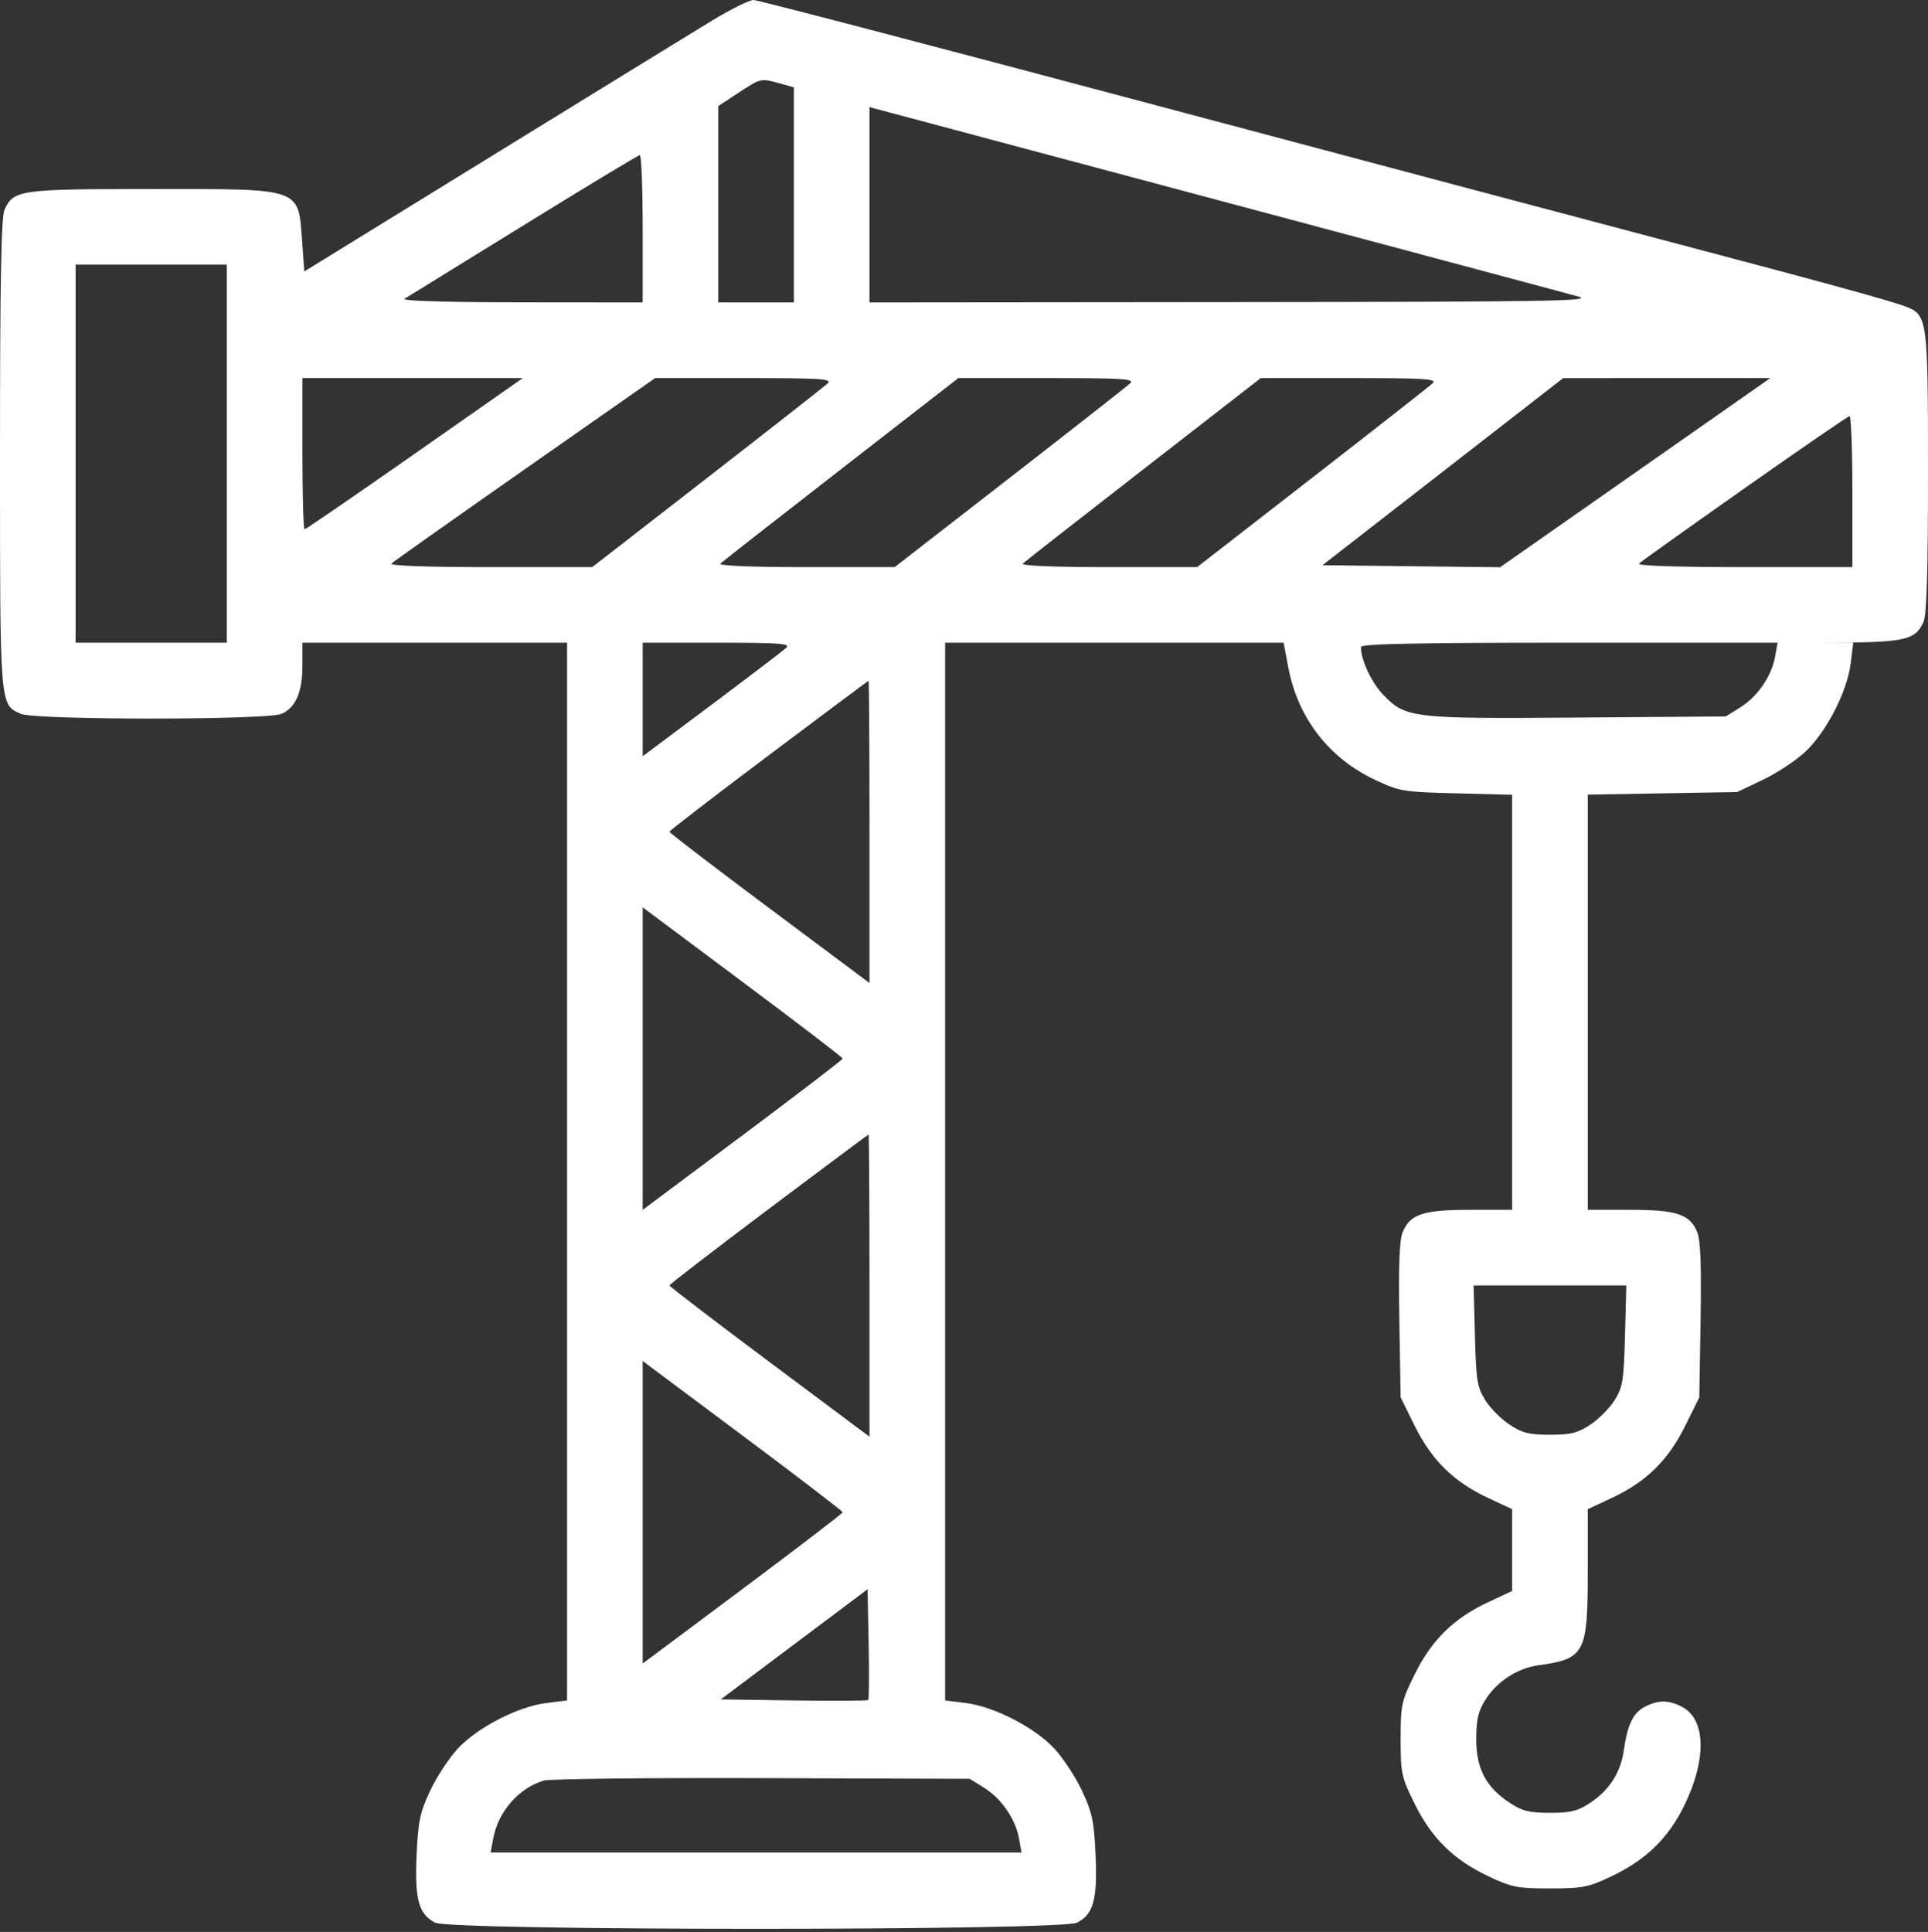 <?xml version="1.0" encoding="UTF-8"?> <svg xmlns="http://www.w3.org/2000/svg" width="510" height="511" viewBox="0 0 510 511" fill="none"><rect x="0" y="0" width="510" height="511" fill="#333333" stroke="none"/><path fill-rule="evenodd" clip-rule="evenodd" d="M188.422 5.41C183.515 8.386 157.225 24.54 130 41.309L80.5 71.798L79.943 64.149C78.876 49.478 80.35 50 40 50C5.173 50 3.586 50.224 1.195 55.472C0.309 57.415 8.28486e-05 74.156 8.28486e-05 120.097C8.28486e-05 187.38 -0.088 186.272 5.472 188.805C9.169 190.49 70.831 190.49 74.528 188.805C78.252 187.109 80 183.034 80 176.05V170H135H150V309.885V449.77L144.487 450.458C136.983 451.396 126.21 456.964 121.033 462.581C118.721 465.089 115.44 470.108 113.743 473.735C111.089 479.406 110.593 481.774 110.198 490.644C109.675 502.418 110.734 506.294 115.091 508.547C119.304 510.726 280.696 510.726 284.909 508.547C289.266 506.294 290.325 502.418 289.802 490.644C289.407 481.774 288.911 479.406 286.257 473.735C284.56 470.108 281.279 465.089 278.967 462.581C273.79 456.964 263.017 451.396 255.513 450.458L250 449.77V309.885V170H249.772H339.544L340.79 176.569C343.325 189.934 351.503 200.516 363.759 206.289C370.206 209.326 371.143 209.481 385.25 209.841L400 210.218V220.109V320H388.95C376.467 320 373.016 321.133 371.051 325.877C370.172 327.999 369.917 334.678 370.16 349.23L370.5 369.611L374.235 377.164C378.71 386.215 384.551 391.959 393.57 396.18L400 399.189V410V420.811L393.57 423.82C384.548 428.043 378.71 433.785 374.235 442.84C370.706 449.98 370.5 450.925 370.5 460C370.5 469.075 370.706 470.02 374.235 477.16C378.733 486.262 384.523 491.931 393.82 496.335C399.861 499.197 401.409 499.5 410 499.5C418.591 499.5 420.139 499.197 426.18 496.335C435.345 491.993 441.288 486.235 445.507 477.609C451.504 465.346 451.261 454.738 444.909 451.453C441.354 449.615 438.646 449.615 435.091 451.453C432.001 453.051 430.488 456.183 429.537 462.954C428.718 468.784 425.711 473.501 420.7 476.817C417.323 479.052 415.536 479.5 410 479.5C404.464 479.5 402.677 479.052 399.3 476.817C393.058 472.686 390.5 467.798 390.5 460C390.5 454.898 391.011 452.679 392.873 449.683C395.927 444.77 401.318 441.252 407 440.463C419.233 438.764 420 437.3 420 415.644V399.189L426.43 396.18C435.449 391.959 441.29 386.215 445.765 377.164L449.5 369.611L449.84 349.23C450.083 334.678 449.828 327.999 448.949 325.877C446.984 321.133 443.533 320 431.05 320H420V220.09V210.181L439.75 209.84L459.5 209.5L466.18 206.335C469.853 204.595 474.911 201.279 477.419 198.967C483.036 193.79 488.604 183.017 489.542 175.513L490.23 170H481.165C503.941 170 506.547 169.484 508.805 164.528C509.663 162.646 510 151.462 510 124.903C510 84.492 509.855 83.379 504.297 81.17C500.479 79.652 483.148 74.892 440 63.509C419.925 58.214 358 41.758 302.388 26.941C246.777 12.123 200.392 0 199.31 0C198.229 0 193.33 2.435 188.422 5.41ZM195.25 24.602L190 28.059V54.029V80H200H210V51.547V23.094L206.25 22.053C201.224 20.657 201.253 20.65 195.25 24.602ZM230 54.166V80L326.25 79.909C410.158 79.83 421.859 79.64 417.5 78.431C414.75 77.669 371.438 66.084 321.25 52.688L230 28.332V54.166ZM138.5 59.594C122 69.787 107.825 78.535 107 79.033C106.083 79.587 118.025 79.951 137.75 79.97L170 80V60.5C170 49.775 169.662 41.014 169.25 41.031C168.838 41.048 155 49.401 138.5 59.594ZM20 120V170H40H60V120V70H40H20V120ZM80 120C80 131 80.258 140 80.573 140C80.888 140 94.006 131 109.723 120L138.3 100H109.15H80V120ZM138.906 124.059C119.983 137.292 104.073 148.542 103.55 149.059C102.956 149.647 112.736 150 129.632 150H156.665L187.082 126.385C203.812 113.396 218.159 102.146 218.964 101.385C220.214 100.203 216.977 100 196.87 100H173.312L138.906 124.059ZM222.5 124.084C205.45 137.327 191.072 148.575 190.55 149.081C189.971 149.641 198.802 150 213.132 150H236.665L267.082 126.385C283.812 113.396 298.159 102.146 298.964 101.385C300.214 100.203 296.99 100 276.964 100.003L253.5 100.006L222.5 124.084ZM302.5 124.084C285.45 137.327 271.072 148.575 270.55 149.081C269.971 149.641 278.802 150 293.132 150H316.665L347.082 126.385C363.812 113.396 378.159 102.146 378.964 101.385C380.214 100.203 376.99 100 356.964 100.003L333.5 100.006L302.5 124.084ZM381.657 124.755L349.814 149.5L373.314 149.768L396.814 150.036L432.554 125.018L468.294 100L440.897 100.005L413.5 100.01L381.657 124.755ZM461.5 129.13C446.65 139.578 434.073 148.548 433.55 149.063C432.959 149.646 443.452 150 461.3 150H490V130C490 119 489.663 110.03 489.25 110.067C488.837 110.104 476.35 118.682 461.5 129.13ZM170 185.021V200.042L188.25 186.388C198.287 178.878 207.159 172.119 207.964 171.367C209.206 170.208 206.434 170 189.714 170H170V185.021ZM360 171.134C360 174.62 362.814 180.598 366.002 183.883C371.882 189.941 373.627 190.142 417.5 189.802L456.5 189.5L460.317 187.127C464.89 184.284 468.615 178.884 469.544 173.75L470.223 170H415.111C374.696 170 360 170.302 360 171.134ZM203.294 199.821C188.88 210.644 177.087 219.725 177.087 220C177.087 220.275 188.993 229.39 203.544 240.257L230 260.013V220.007C230 198.003 229.887 180.032 229.75 180.071C229.613 180.109 217.707 188.997 203.294 199.821ZM170 280V320.013L196.456 300.257C211.007 289.39 222.913 280.275 222.913 280C222.913 279.725 211.007 270.61 196.456 259.743L170 239.987V280ZM390.152 353.25C390.464 365.112 390.749 366.9 392.873 370.317C394.178 372.417 397.071 375.342 399.3 376.817C402.677 379.052 404.464 379.5 410 379.5C415.536 379.5 417.323 379.052 420.7 376.817C422.929 375.342 425.822 372.417 427.127 370.317C429.251 366.9 429.536 365.112 429.848 353.25L430.196 340H410H389.804L390.152 353.25ZM203.294 319.821C188.88 330.644 177.087 339.725 177.087 340C177.087 340.275 188.993 349.39 203.544 360.257L230 380.013V340.007C230 318.003 229.887 300.032 229.75 300.071C229.613 300.109 217.707 308.997 203.294 319.821ZM170 400V440.013L196.456 420.257C211.007 409.39 222.913 400.275 222.913 400C222.913 399.725 211.007 390.61 196.456 379.743L170 359.987V400ZM210.08 434.926L190.659 449.5L209.974 449.772C220.597 449.922 229.461 449.872 229.672 449.661C229.883 449.451 229.93 442.77 229.778 434.815L229.5 420.352L210.08 434.926ZM143.791 470.972C137.166 473.009 131.783 479.185 130.473 486.25L129.777 490H200H270.223L269.544 486.25C268.615 481.116 264.89 475.716 260.317 472.873L256.5 470.5L201.5 470.319C171.25 470.22 145.281 470.514 143.791 470.972Z" fill="white"></path></svg> 